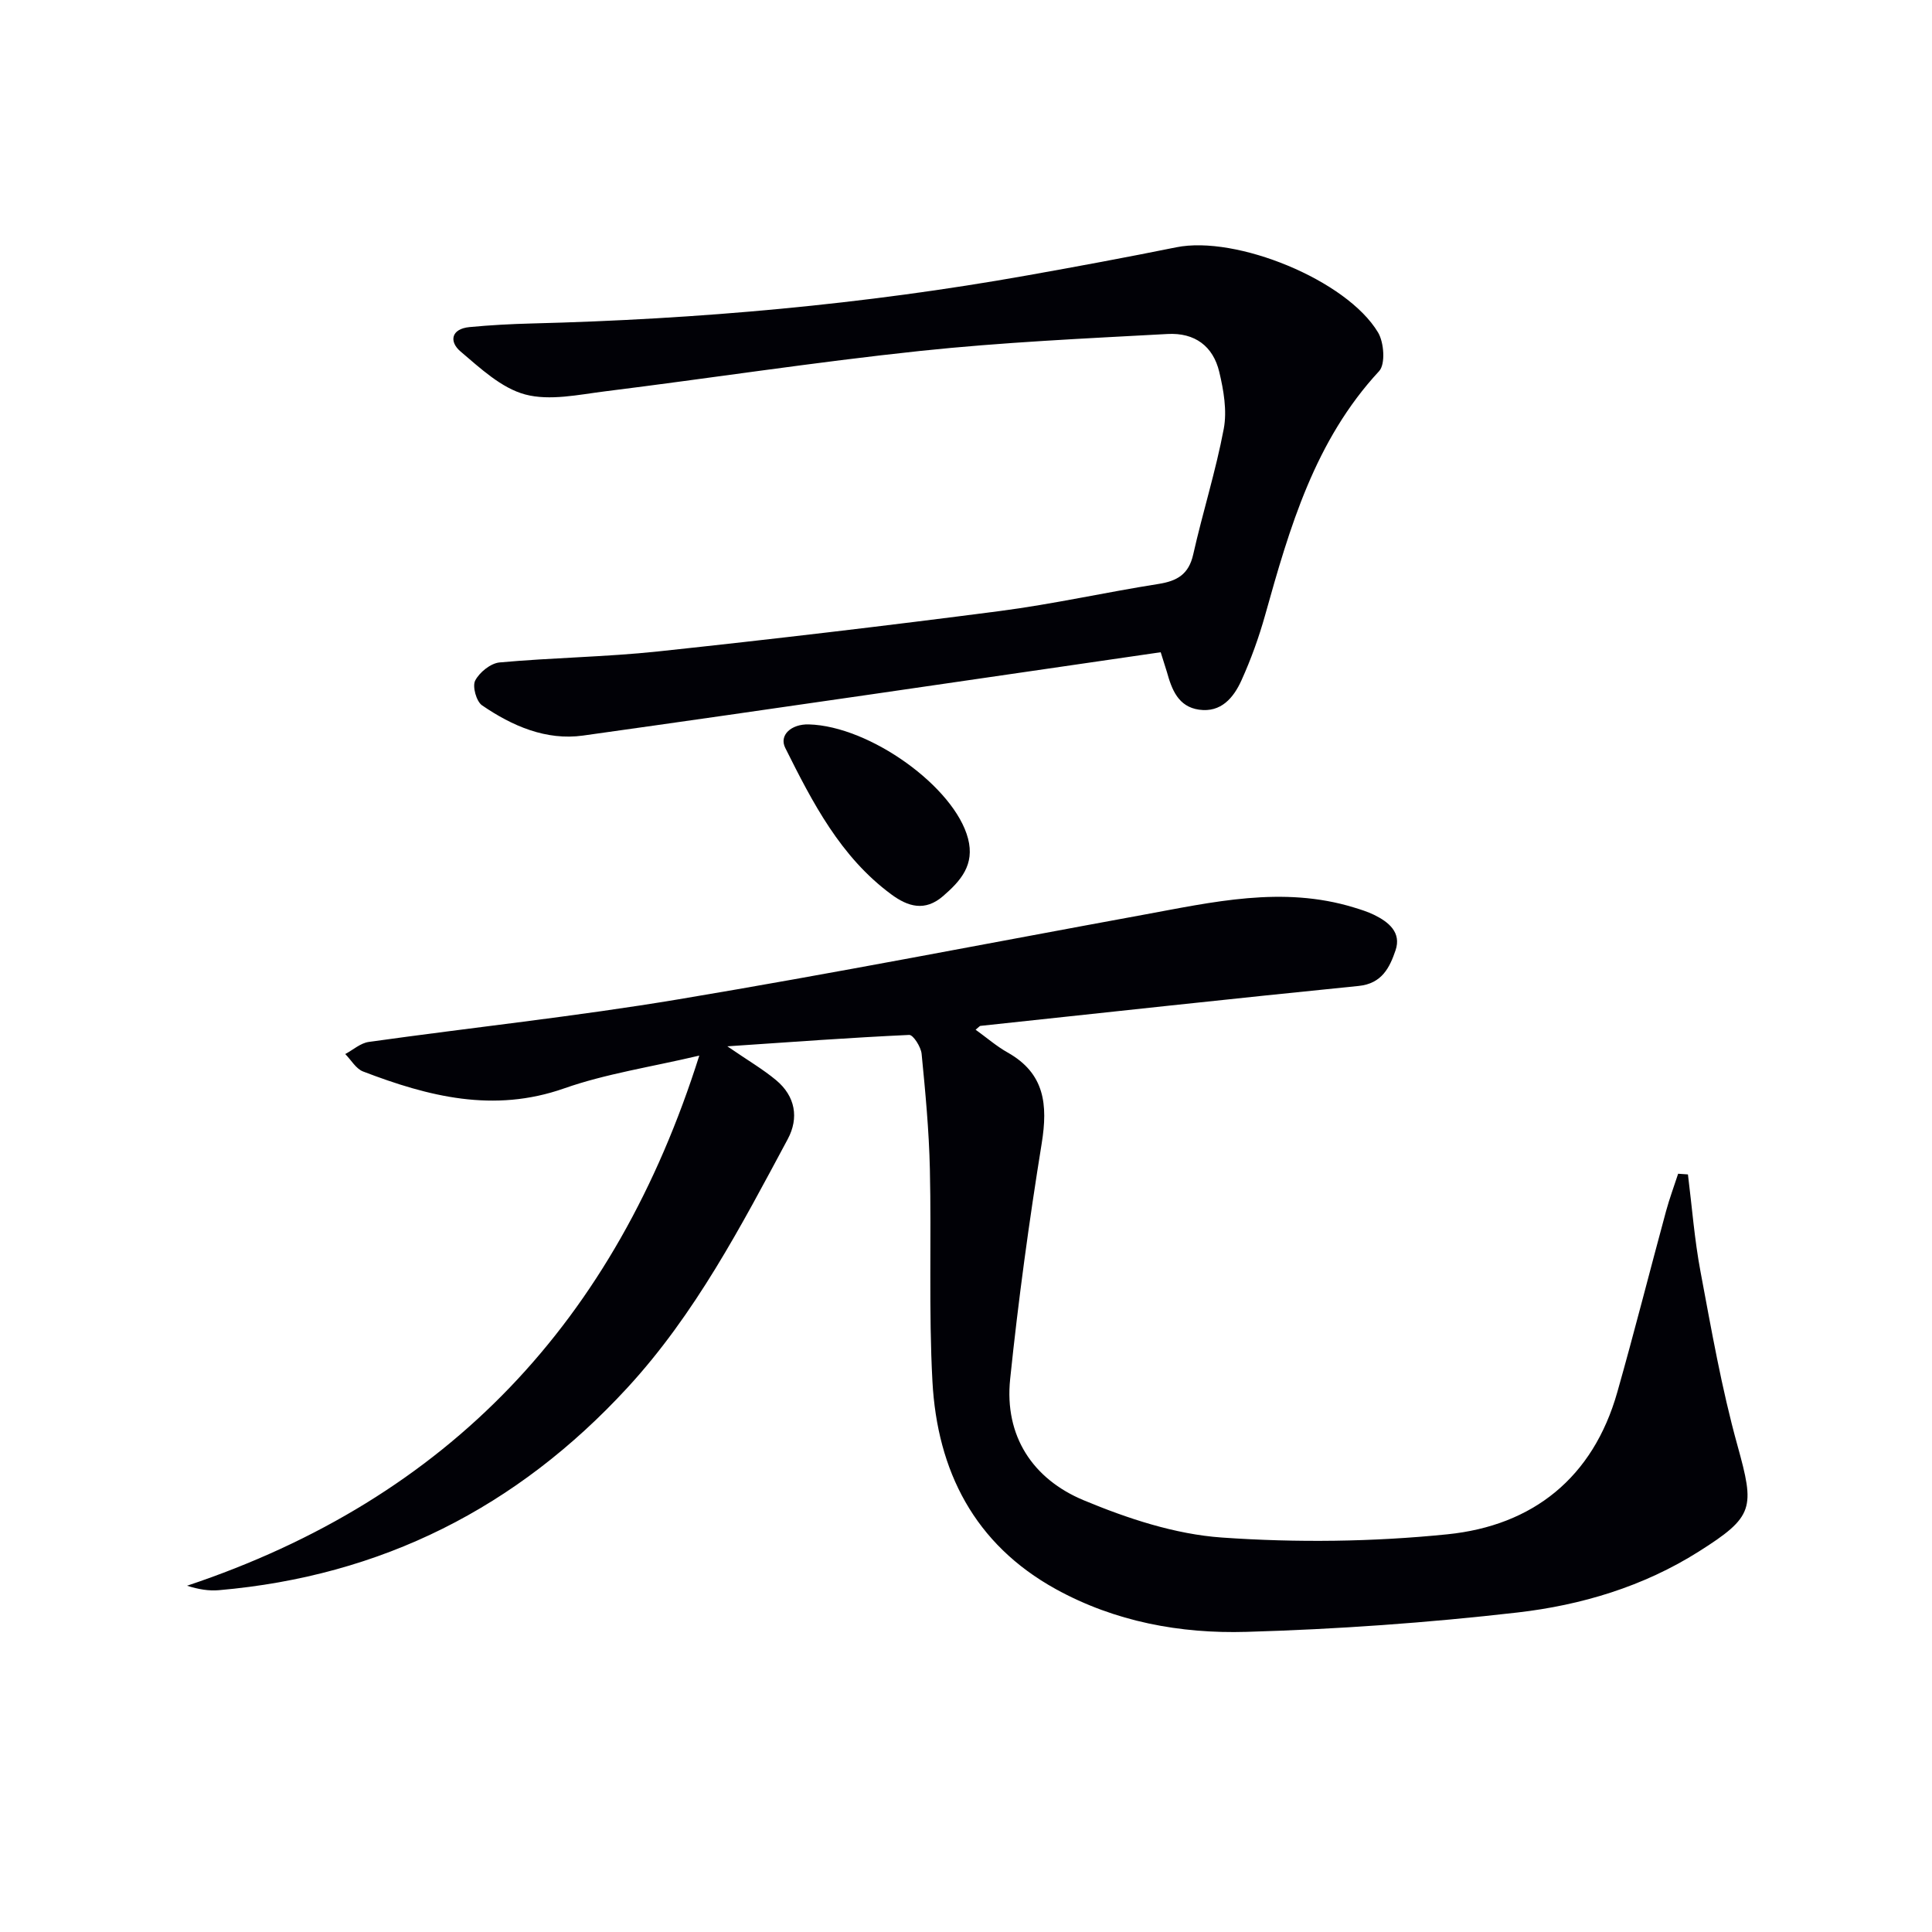 <svg enable-background="new 0 0 400 400" viewBox="0 0 400 400" xmlns="http://www.w3.org/2000/svg"><path d="m349.47 243.15c.84 6.71 1.35 13.48 2.6 20.12 2.26 12.04 4.37 24.16 7.64 35.95 3.61 13.03 3.51 14.74-8.01 22.02-11.47 7.25-24.32 11.09-37.52 12.61-18.62 2.14-37.39 3.47-56.13 4.01-13.67.4-27.21-2.1-39.45-8.85-16.86-9.3-24.55-24.47-25.55-43.02-.79-14.62-.19-29.31-.53-43.96-.18-7.96-.93-15.92-1.71-23.85-.14-1.43-1.74-3.94-2.57-3.91-12.18.56-24.34 1.46-37.65 2.36 4.2 2.89 7.35 4.72 10.11 7.02 3.96 3.31 4.75 7.8 2.39 12.2-9.67 18.03-19.13 36.18-33.17 51.44-22.86 24.84-50.92 39.02-84.59 41.94-2.06.18-4.16-.15-6.61-.92 54.22-18.1 88.71-54.85 106.06-109.76-10.09 2.38-19.33 3.75-27.98 6.79-14.62 5.14-28.13 1.67-41.63-3.5-1.48-.57-2.47-2.38-3.69-3.61 1.62-.87 3.16-2.27 4.87-2.51 21.38-3 42.88-5.27 64.17-8.83 32.06-5.36 63.97-11.59 95.95-17.45 14.53-2.66 29.04-6.09 43.83-1.56 1.42.43 2.86.88 4.19 1.53 3.03 1.48 5.7 3.65 4.44 7.35-1.2 3.52-2.8 6.89-7.64 7.37-26.12 2.62-52.22 5.48-78.32 8.27-.13.01-.24.19-.98.79 2.28 1.64 4.32 3.42 6.63 4.72 7.7 4.33 8.34 10.8 7.06 18.78-2.62 16.21-4.85 32.51-6.54 48.84-1.22 11.79 4.69 20.69 15.22 25.08 9.07 3.78 18.91 7.04 28.6 7.72 15.5 1.09 31.26.9 46.72-.67 17.67-1.8 30.14-11.7 35.16-29.41 3.53-12.44 6.7-24.99 10.09-37.47.71-2.63 1.67-5.18 2.51-7.77.67.05 1.35.09 2.03.14z" fill="#010106"/><path d="m240.31 135.04c-40.06 5.81-79.81 11.68-119.59 17.25-7.66 1.07-14.68-1.98-20.92-6.26-1.18-.81-2.04-3.92-1.42-5.12.89-1.72 3.2-3.59 5.06-3.76 10.92-1 21.93-1.12 32.83-2.28 23.61-2.52 47.19-5.3 70.73-8.36 11.01-1.43 21.88-3.88 32.86-5.61 3.85-.61 6.25-1.98 7.18-6.1 1.96-8.72 4.68-17.27 6.33-26.04.7-3.75-.03-7.97-.94-11.78-1.27-5.3-5.05-8.14-10.71-7.83-17.09.93-34.21 1.71-51.22 3.51-21.79 2.31-43.47 5.65-65.21 8.36-5.51.69-11.45 2.01-16.56.65-4.92-1.32-9.28-5.42-13.38-8.9-2.39-2.02-1.98-4.68 1.85-5.05 4.29-.41 8.61-.64 12.92-.75 34.44-.87 68.67-3.91 102.61-9.96 10.29-1.83 20.56-3.74 30.8-5.81 12.41-2.51 35.28 6.76 41.78 17.63 1.24 2.07 1.56 6.56.22 8.01-13.33 14.38-18.52 32.38-23.6 50.52-1.29 4.6-2.93 9.15-4.9 13.5-1.62 3.58-4.21 6.72-8.78 6.07-4.31-.61-5.65-4.17-6.66-7.82-.33-1.08-.69-2.17-1.28-4.07z" fill="#010106"/><path d="m167.45 149.98c12.66.34 30.19 12.98 32.97 23.63 1.42 5.43-1.5 8.75-5.17 11.92-3.75 3.25-7.27 2.19-10.72-.36-10.53-7.77-16.31-19.03-21.95-30.32-1.33-2.64 1.24-4.97 4.87-4.87z" fill="#010106"/></svg>